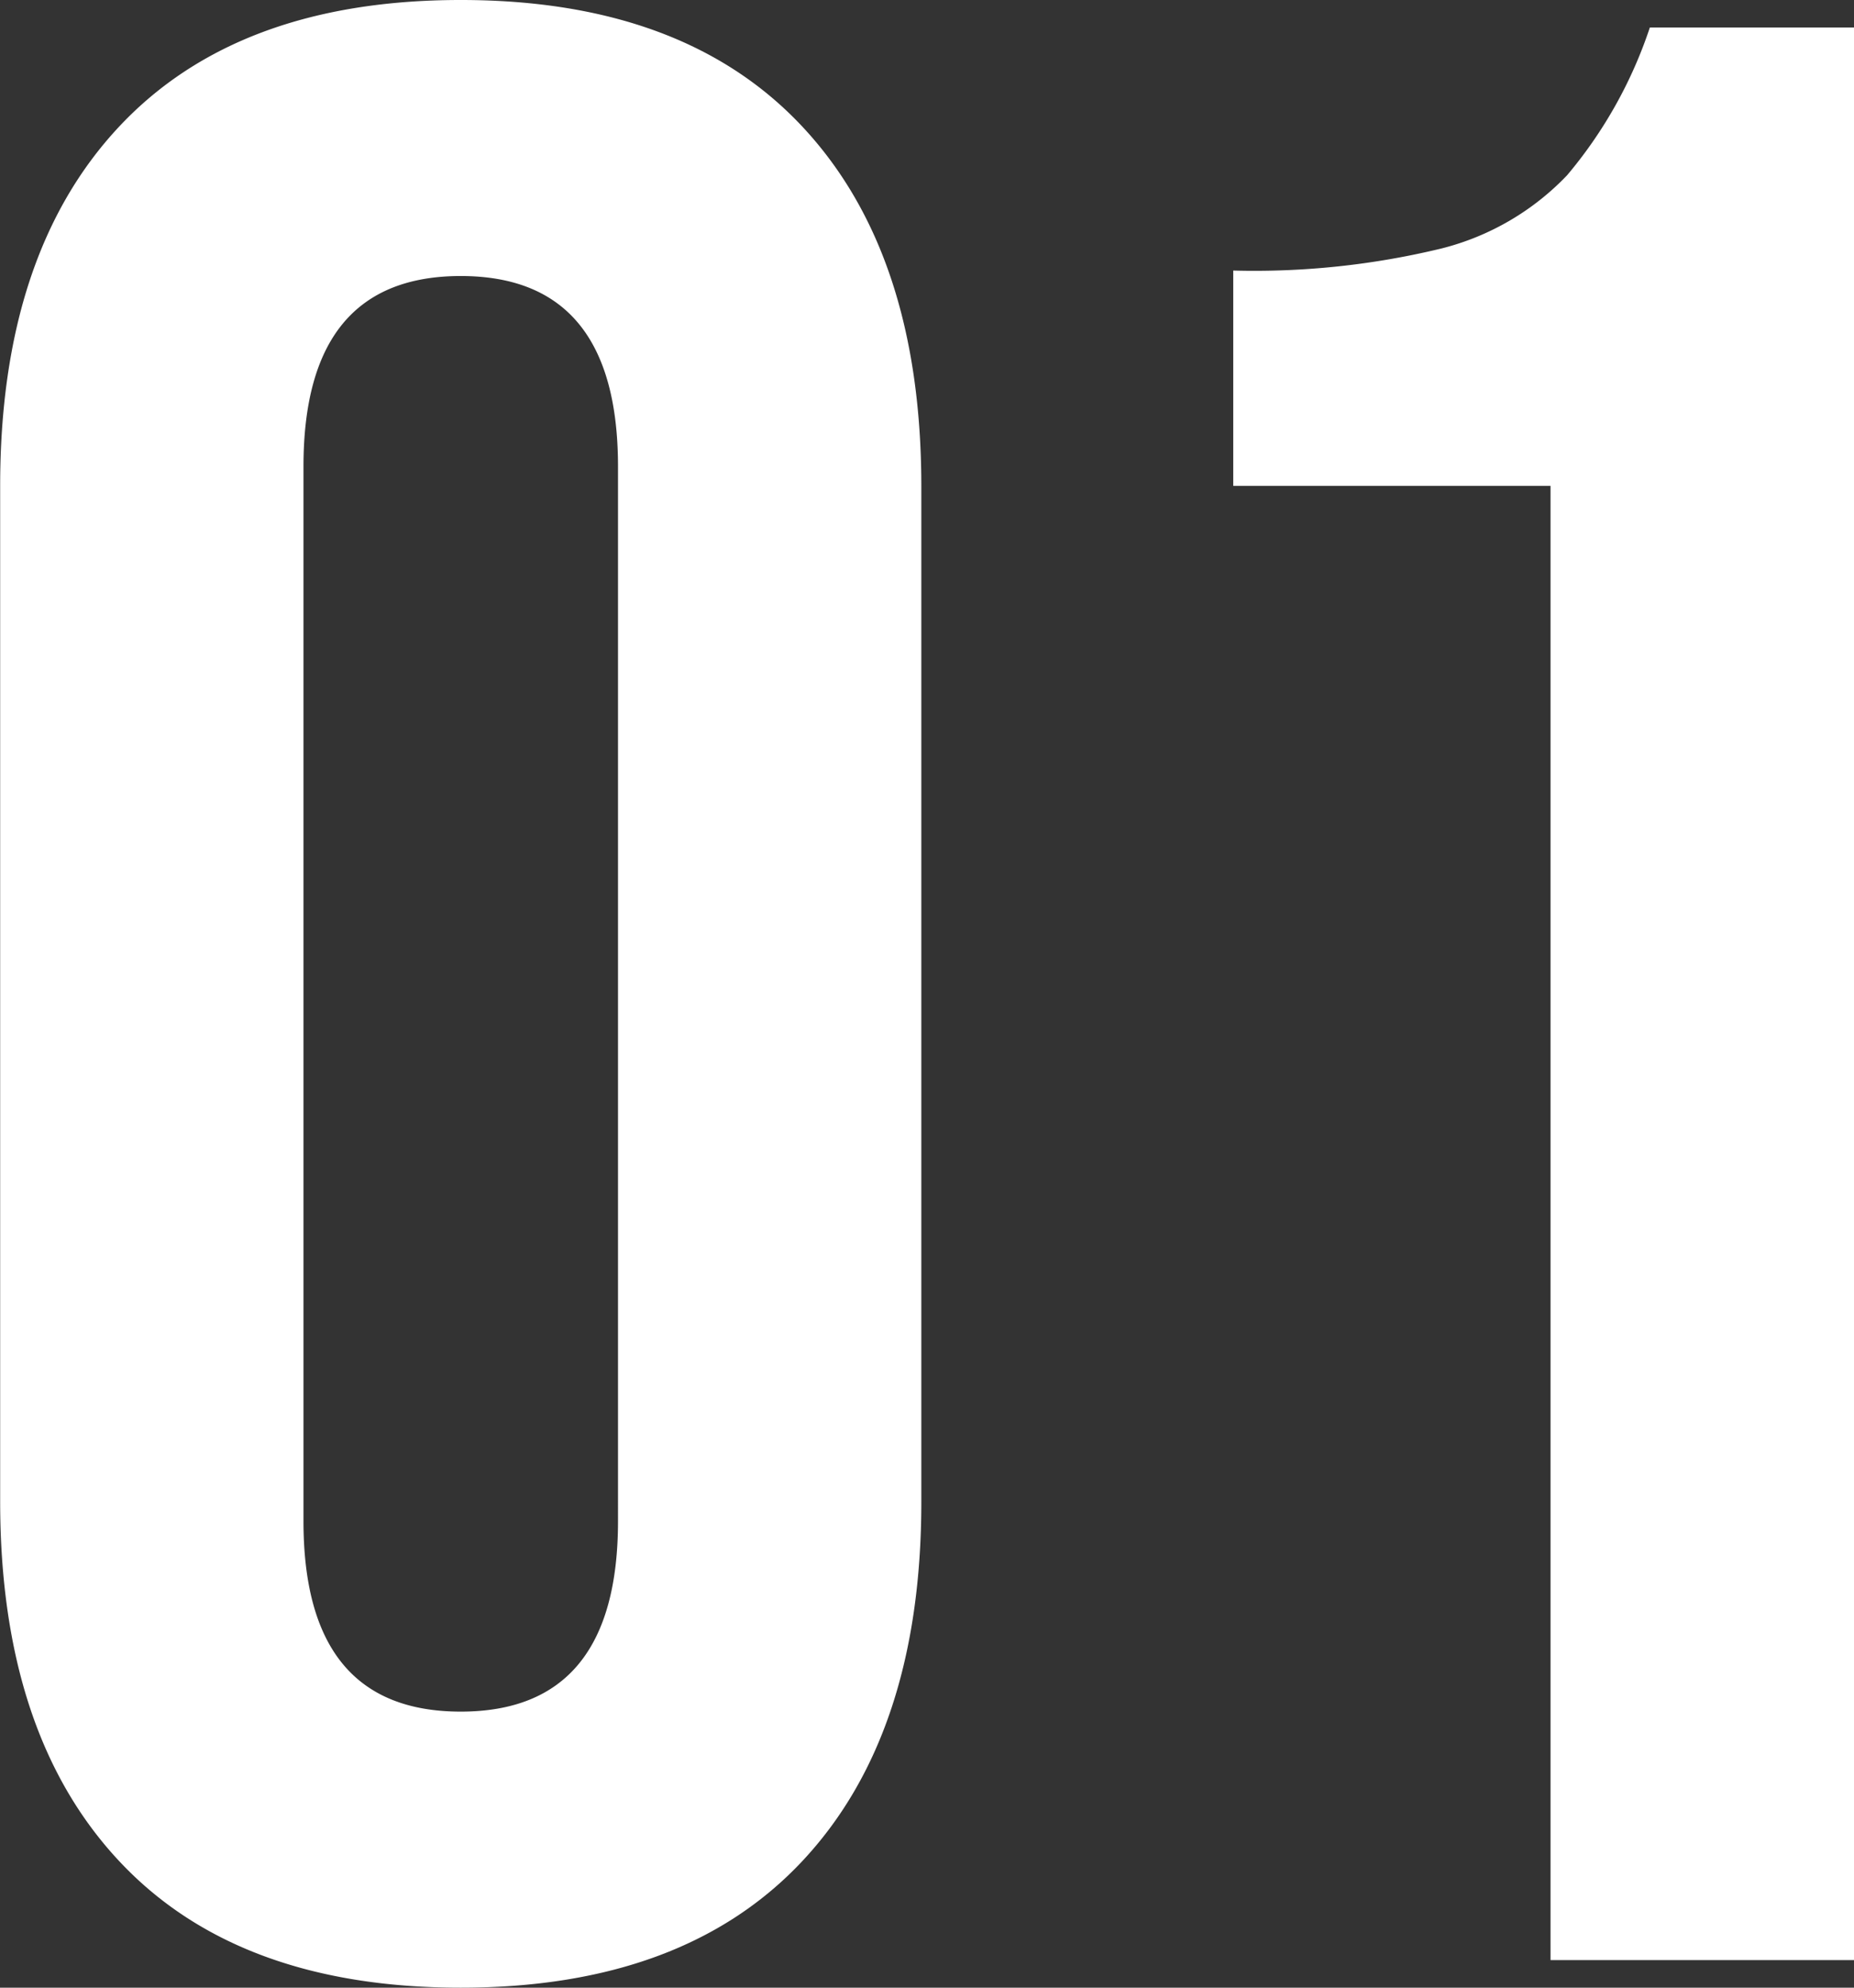 <svg xmlns="http://www.w3.org/2000/svg" width="47.712" height="51.12" viewBox="0 0 47.712 51.12">
  <rect x="0" y="0" width="47.712" height="51.12" fill="#333333" stroke="none"/>
  <path id="パス_179" data-name="パス 179" d="M14.2.71Q8.449.71,5.4-2.556t-3.053-9.23V-37.914q0-5.964,3.053-9.23t8.8-3.266q5.751,0,8.8,3.266t3.053,9.23v26.128q0,5.964-3.053,9.23T14.2.71Zm0-7.1q4.047,0,4.047-4.9V-38.411q0-4.9-4.047-4.9t-4.047,4.9v27.122Q10.153-6.39,14.2-6.39ZM42.245-37.914H34.08v-5.538a20.474,20.474,0,0,0,5.361-.568,6.742,6.742,0,0,0,3.23-1.882,11.541,11.541,0,0,0,2.13-3.8h5.254V0h-7.81Z" transform="translate(-2.343 50.41)" fill="#fff"/>
</svg>
